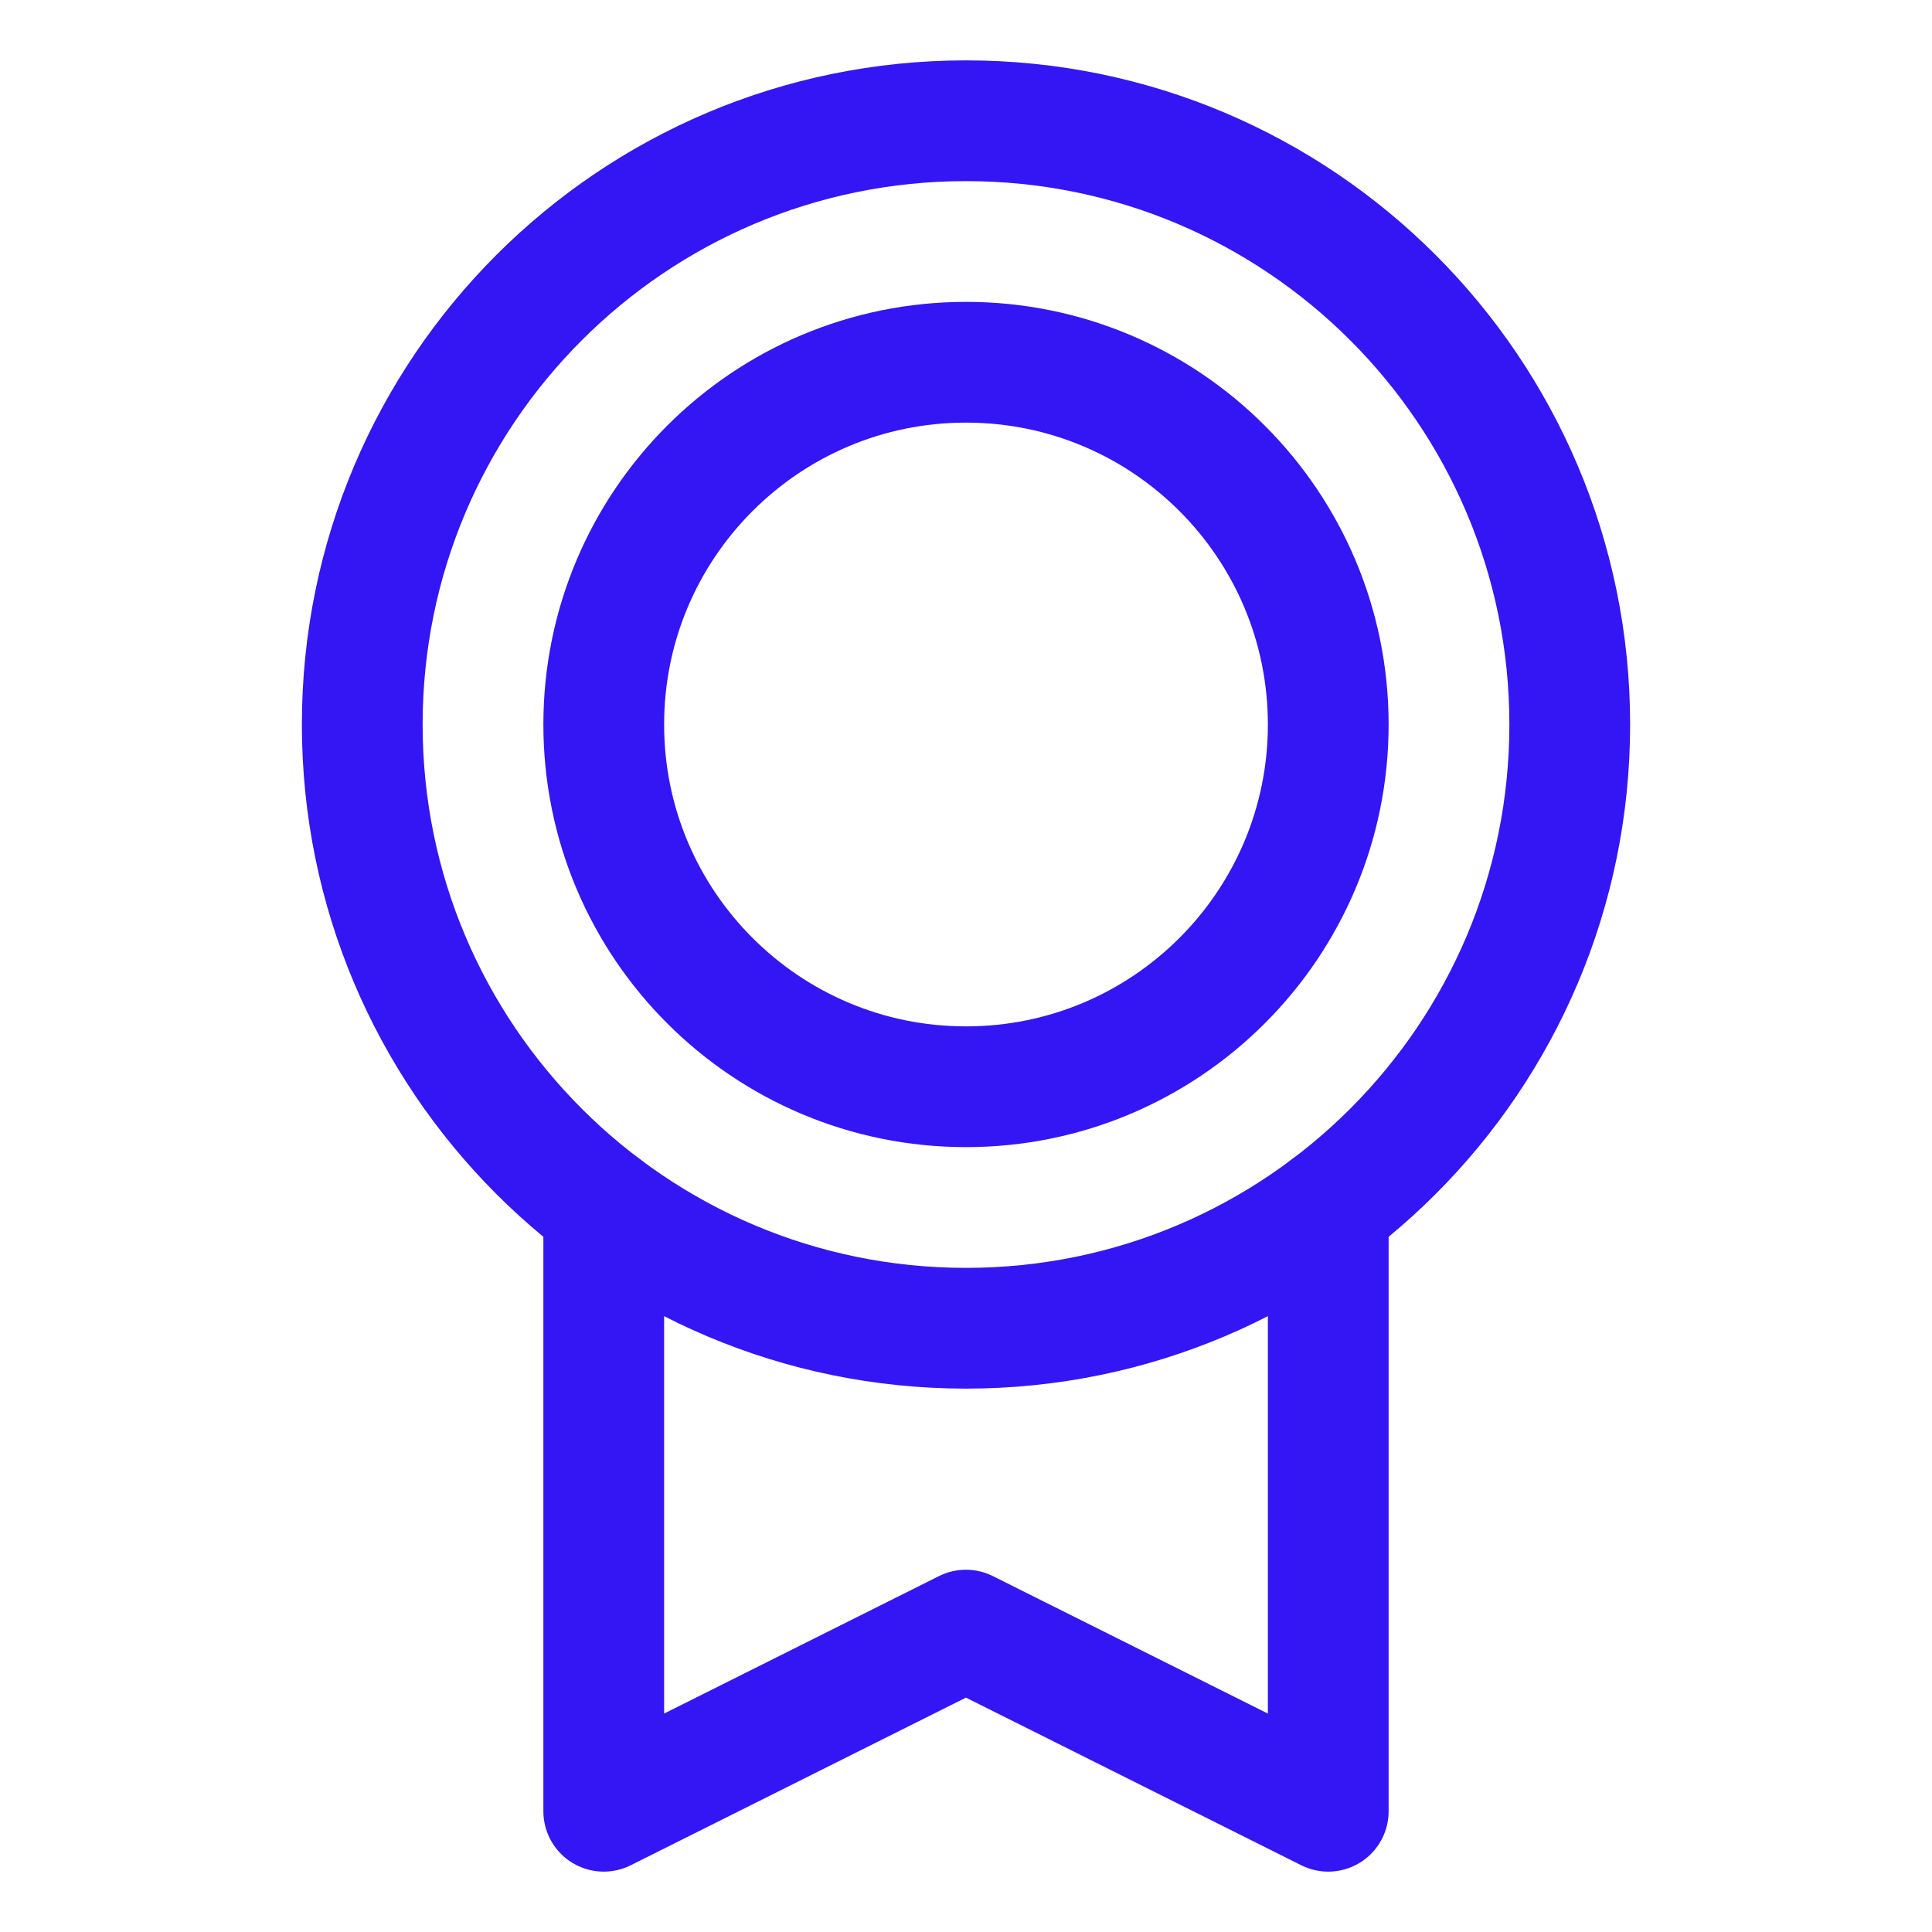 <svg width="28" height="28" viewBox="0 0 28 28" fill="none" xmlns="http://www.w3.org/2000/svg">
<g clip-path="url(#clip0_696_4043)">
<path d="M14 19.25C18.832 19.25 22.75 15.332 22.75 10.5C22.75 5.668 18.832 1.75 14 1.75C9.168 1.75 5.25 5.668 5.25 10.5C5.25 15.332 9.168 19.25 14 19.25Z" stroke="#3416F5" stroke-width="1.75" stroke-linecap="round" stroke-linejoin="round"/>
<path d="M14 15.75C16.899 15.75 19.25 13.399 19.25 10.5C19.25 7.601 16.899 5.25 14 5.25C11.101 5.25 8.75 7.601 8.75 10.5C8.75 13.399 11.101 15.75 14 15.75Z" stroke="#3416F5" stroke-width="1.75" stroke-linecap="round" stroke-linejoin="round"/>
<path d="M19.25 17.5V26.25L13.999 23.625L8.75 26.25V17.501" stroke="#3416F5" stroke-width="1.75" stroke-linecap="round" stroke-linejoin="round"/>
</g>
<defs>
<clipPath id="clip0_696_4043">
<rect width="28" height="28" fill="white"/>
</clipPath>
</defs>
</svg>
